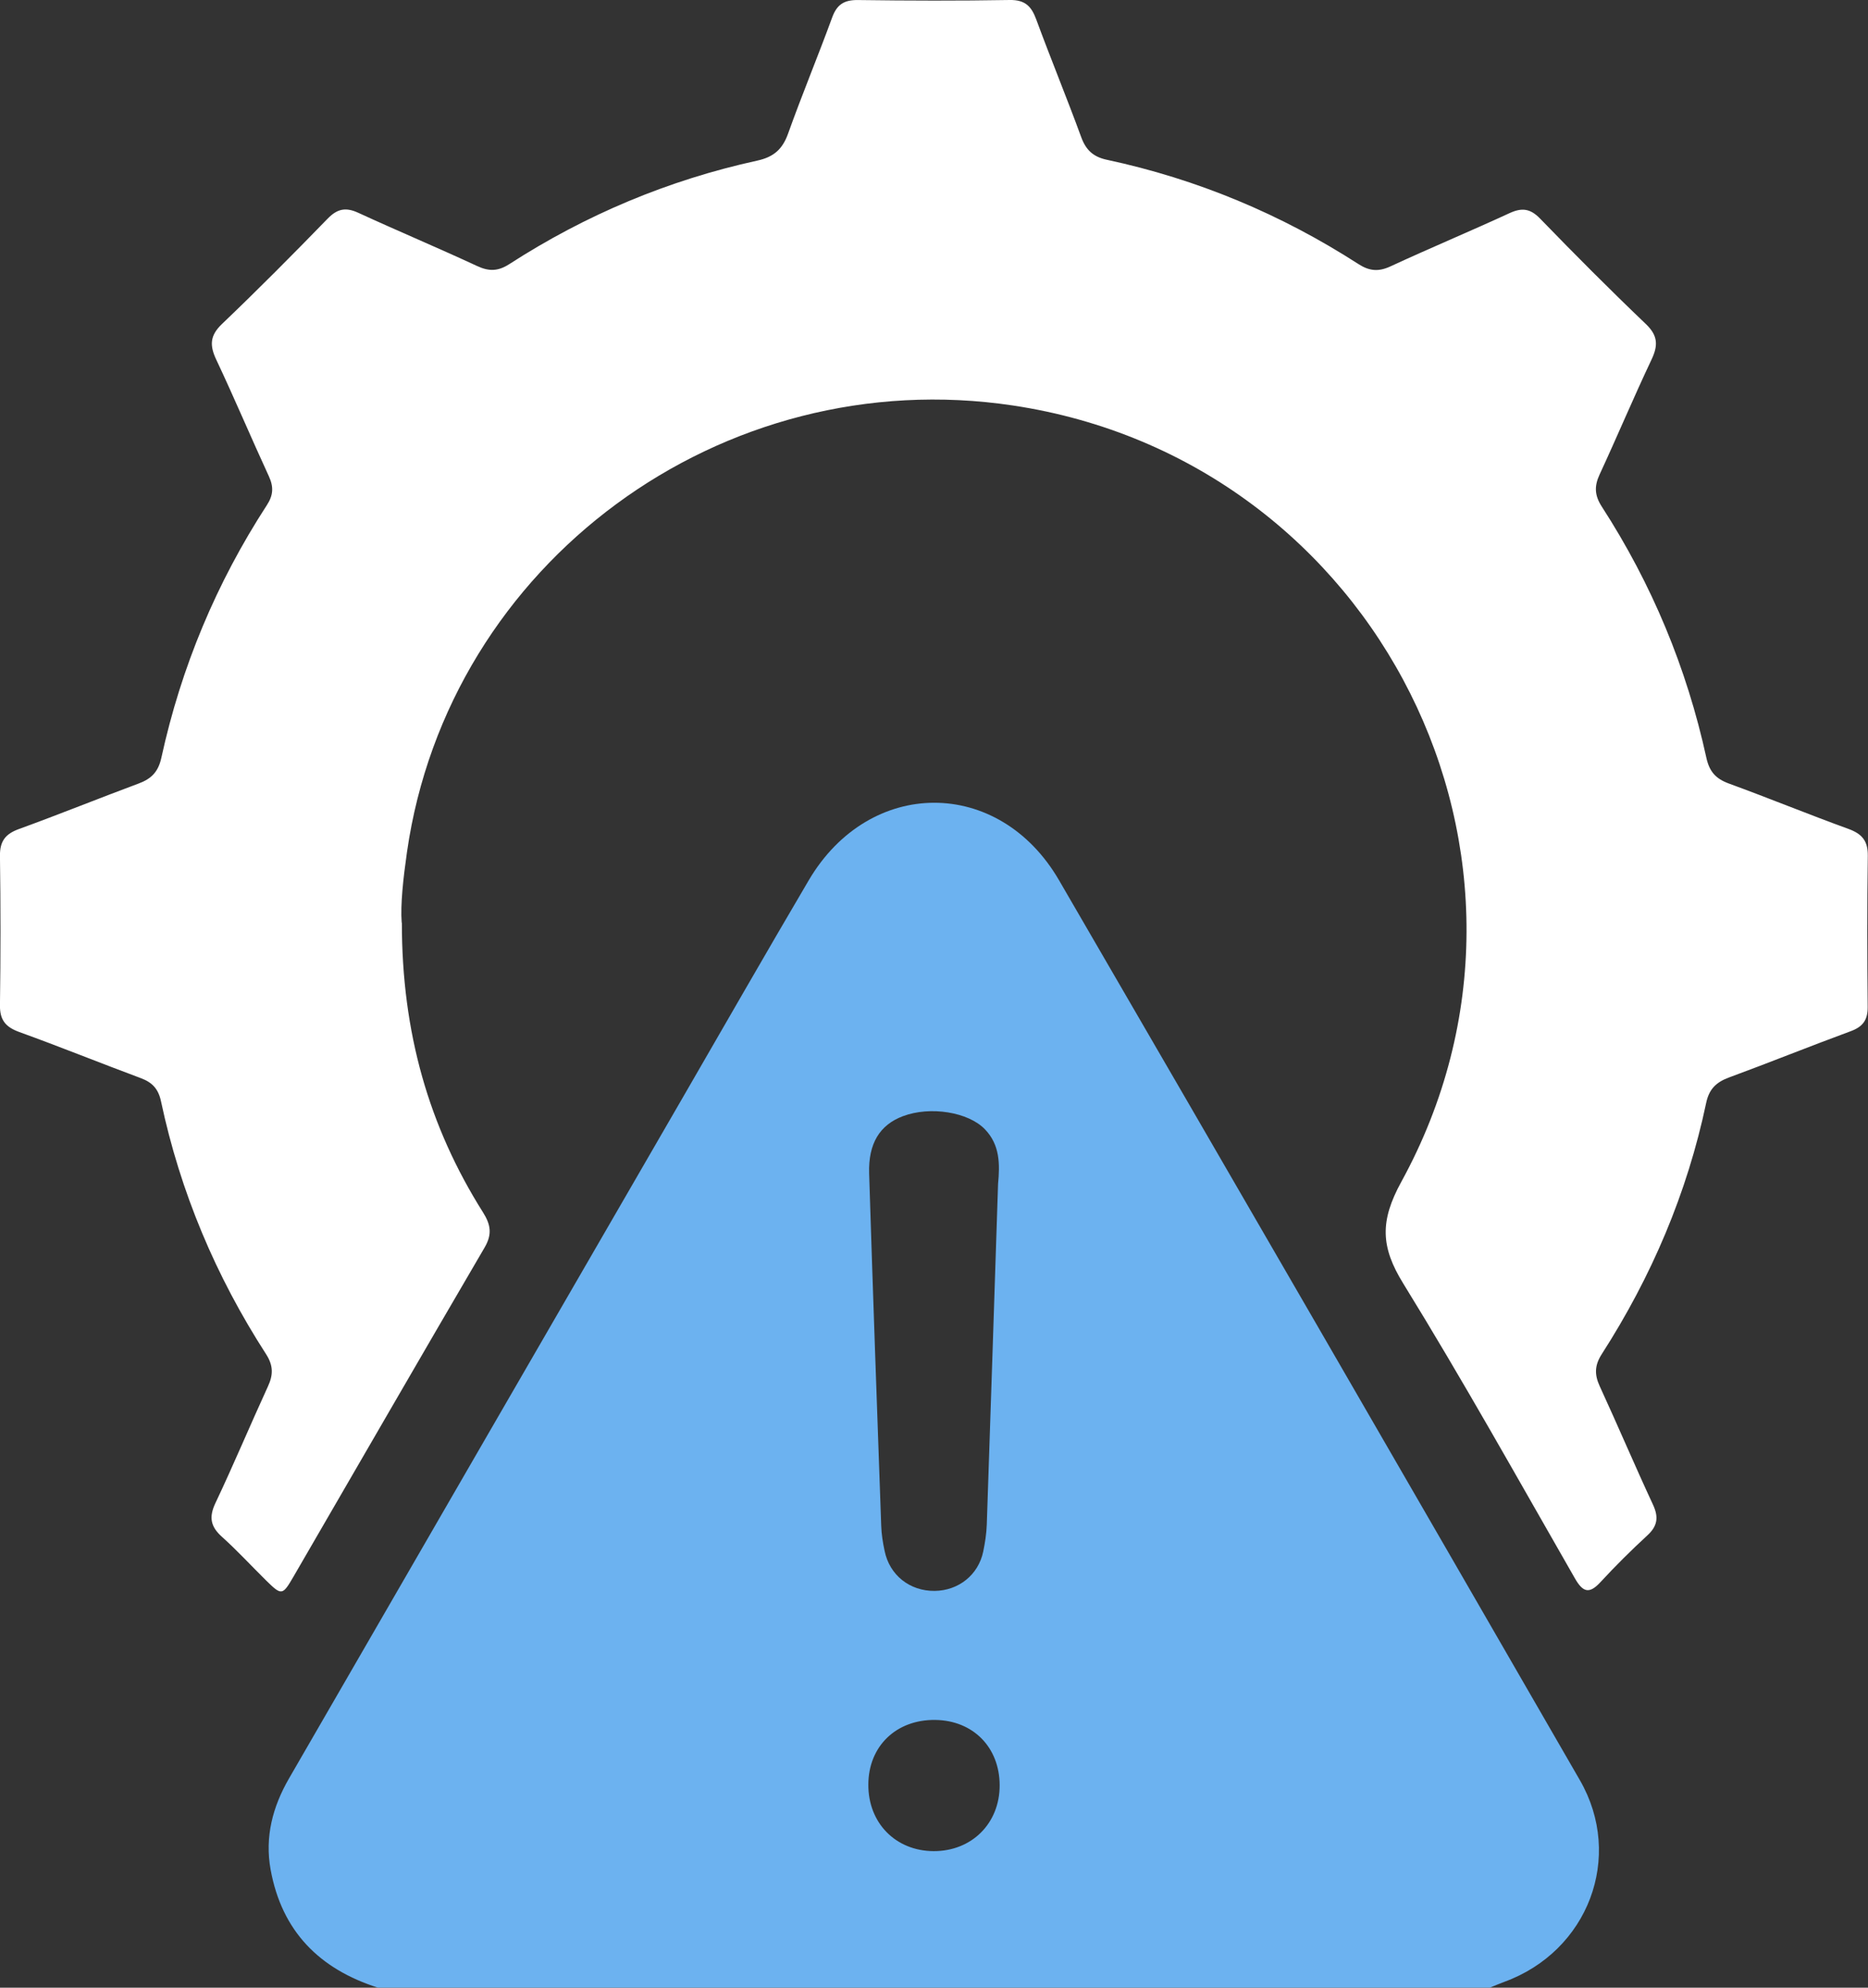 <?xml version="1.0" encoding="UTF-8"?>
<svg xmlns="http://www.w3.org/2000/svg" width="47" height="50" viewBox="0 0 47 50" fill="none">
  <rect x="0" y="0" width="47" height="50" fill="#333333" stroke="none"/>
  <g clip-path="url(#clip0_5269_15204)">
    <path d="M9.511 50C8.036 49.531 7.091 48.58 6.809 47.031C6.658 46.205 6.863 45.445 7.271 44.738C10.55 39.061 13.835 33.388 17.118 27.714C18.194 25.855 19.26 23.991 20.35 22.141C21.878 19.55 25.132 19.538 26.645 22.141C31.027 29.68 35.392 37.228 39.75 44.779C40.866 46.712 39.959 49.084 37.848 49.854C37.727 49.898 37.608 49.95 37.486 49.999H9.511V50ZM25.112 29.78C25.158 29.287 25.162 28.803 24.783 28.409C24.367 27.974 23.407 27.817 22.714 28.079C22.136 28.298 21.845 28.763 21.868 29.52C21.961 32.475 22.067 35.431 22.172 38.384C22.179 38.594 22.213 38.805 22.257 39.011C22.381 39.623 22.89 40.025 23.516 40.019C24.119 40.012 24.618 39.615 24.739 39.027C24.785 38.805 24.82 38.577 24.828 38.35C24.926 35.493 25.018 32.636 25.112 29.779V29.78ZM23.489 46.565C24.449 46.569 25.154 45.867 25.152 44.908C25.15 43.953 24.483 43.278 23.533 43.265C22.551 43.252 21.851 43.924 21.848 44.889C21.842 45.856 22.534 46.561 23.49 46.565H23.489Z" fill="#6CB2F0"></path>
    <path d="M10.111 23.21C10.111 25.978 10.791 28.336 12.151 30.494C12.346 30.803 12.389 31.046 12.193 31.381C10.582 34.133 8.99 36.895 7.389 39.652C7.107 40.139 7.086 40.139 6.699 39.76C6.328 39.395 5.975 39.009 5.587 38.661C5.299 38.404 5.251 38.167 5.42 37.81C5.88 36.84 6.294 35.849 6.742 34.874C6.877 34.582 6.878 34.349 6.694 34.063C5.429 32.104 4.536 29.986 4.051 27.704C3.986 27.396 3.834 27.228 3.544 27.121C2.521 26.74 1.51 26.331 0.484 25.96C0.143 25.836 -0.006 25.661 -0.001 25.287C0.017 24.036 0.017 22.783 -0.001 21.532C-0.006 21.163 0.133 20.978 0.477 20.854C1.487 20.487 2.484 20.083 3.492 19.708C3.811 19.589 3.983 19.413 4.06 19.061C4.557 16.784 5.444 14.662 6.715 12.706C6.877 12.457 6.888 12.249 6.766 11.983C6.316 11.008 5.9 10.019 5.442 9.049C5.273 8.692 5.278 8.444 5.583 8.152C6.489 7.287 7.373 6.397 8.246 5.498C8.491 5.247 8.704 5.209 9.017 5.354C10.008 5.81 11.015 6.232 12.005 6.692C12.305 6.832 12.534 6.825 12.816 6.643C14.737 5.403 16.816 4.53 19.05 4.041C19.469 3.95 19.689 3.753 19.83 3.357C20.18 2.378 20.581 1.416 20.938 0.439C21.058 0.111 21.241 -0.004 21.589 0.001C22.86 0.018 24.132 0.022 25.404 0C25.785 -0.006 25.948 0.151 26.071 0.485C26.436 1.477 26.84 2.455 27.203 3.447C27.322 3.773 27.504 3.945 27.849 4.019C30.119 4.505 32.229 5.386 34.178 6.642C34.456 6.821 34.687 6.84 34.989 6.699C35.98 6.24 36.987 5.82 37.978 5.363C38.289 5.219 38.501 5.243 38.748 5.497C39.62 6.397 40.505 7.286 41.411 8.151C41.717 8.443 41.722 8.691 41.552 9.048C41.1 10.003 40.691 10.978 40.246 11.938C40.109 12.235 40.121 12.464 40.304 12.747C41.562 14.692 42.439 16.801 42.933 19.061C43.009 19.409 43.169 19.588 43.495 19.708C44.505 20.077 45.5 20.485 46.51 20.852C46.85 20.976 47 21.154 46.995 21.526C46.977 22.795 46.98 24.063 46.992 25.331C46.995 25.659 46.869 25.829 46.562 25.941C45.538 26.318 44.526 26.727 43.502 27.104C43.18 27.223 43.001 27.396 42.928 27.745C42.45 30.012 41.555 32.112 40.303 34.06C40.121 34.342 40.114 34.575 40.25 34.87C40.706 35.86 41.131 36.863 41.591 37.852C41.737 38.167 41.704 38.389 41.447 38.624C41.04 38.999 40.646 39.39 40.271 39.796C39.988 40.104 39.828 40.056 39.627 39.706C38.203 37.223 36.808 34.721 35.305 32.284C34.738 31.365 34.716 30.716 35.258 29.728C39.709 21.616 34.657 11.579 25.492 10.201C18.164 9.1 11.285 14.162 10.24 21.433C10.146 22.091 10.072 22.756 10.107 23.21H10.111Z" fill="white"></path>
  </g>
  <defs>
    <clipPath id="clip0_5269_15204">
      <rect width="47" height="50" fill="white"></rect>
    </clipPath>
  </defs>
</svg>
